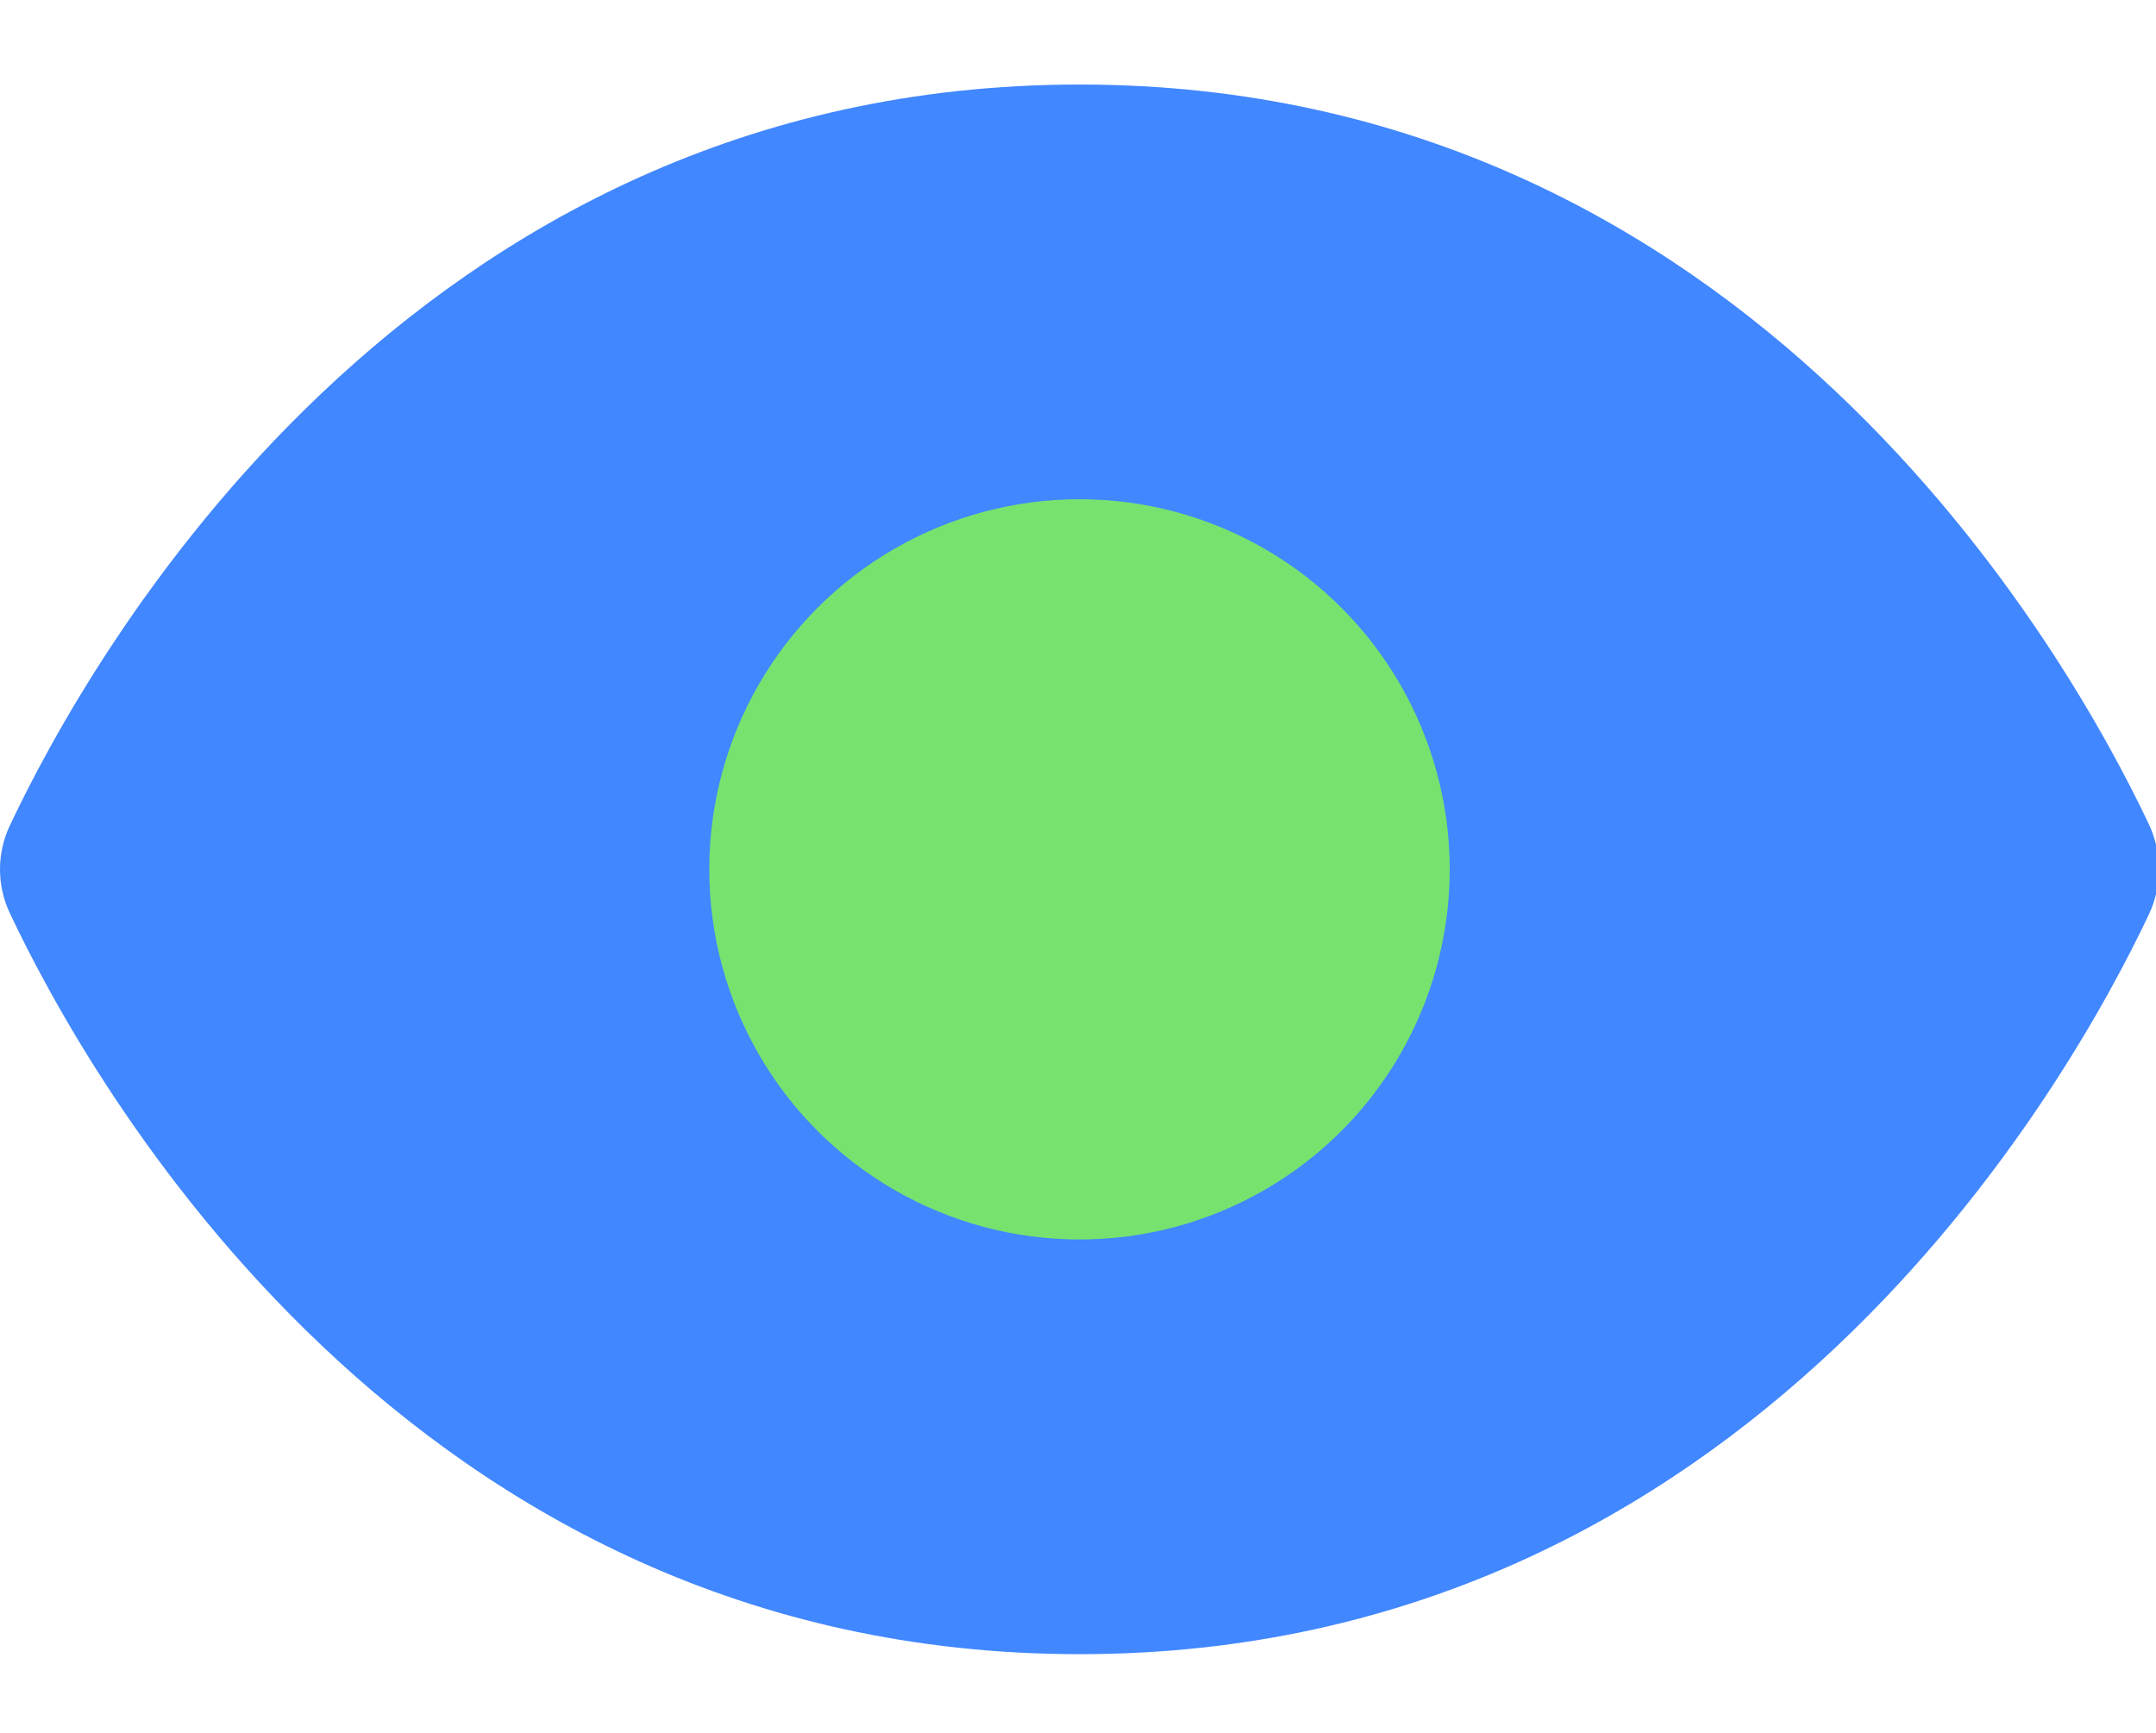 <svg width="102" height="82" viewBox="0 0 102 82" fill="none" xmlns="http://www.w3.org/2000/svg">
<g clip-path="url(#clip0_2501_11911)">
<path d="M51.078 4C19.24 4 4.121 31.295 0.457 39.085C-0.152 40.382 -0.152 41.887 0.457 43.193C4.121 50.983 19.24 78.278 51.078 78.278C82.803 78.278 97.93 51.174 101.664 43.271C102.3 41.913 102.3 40.364 101.664 39.007C97.93 31.104 82.803 4 51.078 4Z" fill="#4187FF"/>
<circle cx="51.071" cy="41.139" r="17.515" fill="#77E36E"/>
</g>
<defs>
<clipPath id="clip0_2501_11911">
<rect width="102" height="82" fill="white"/>
</clipPath>
</defs>
</svg>
